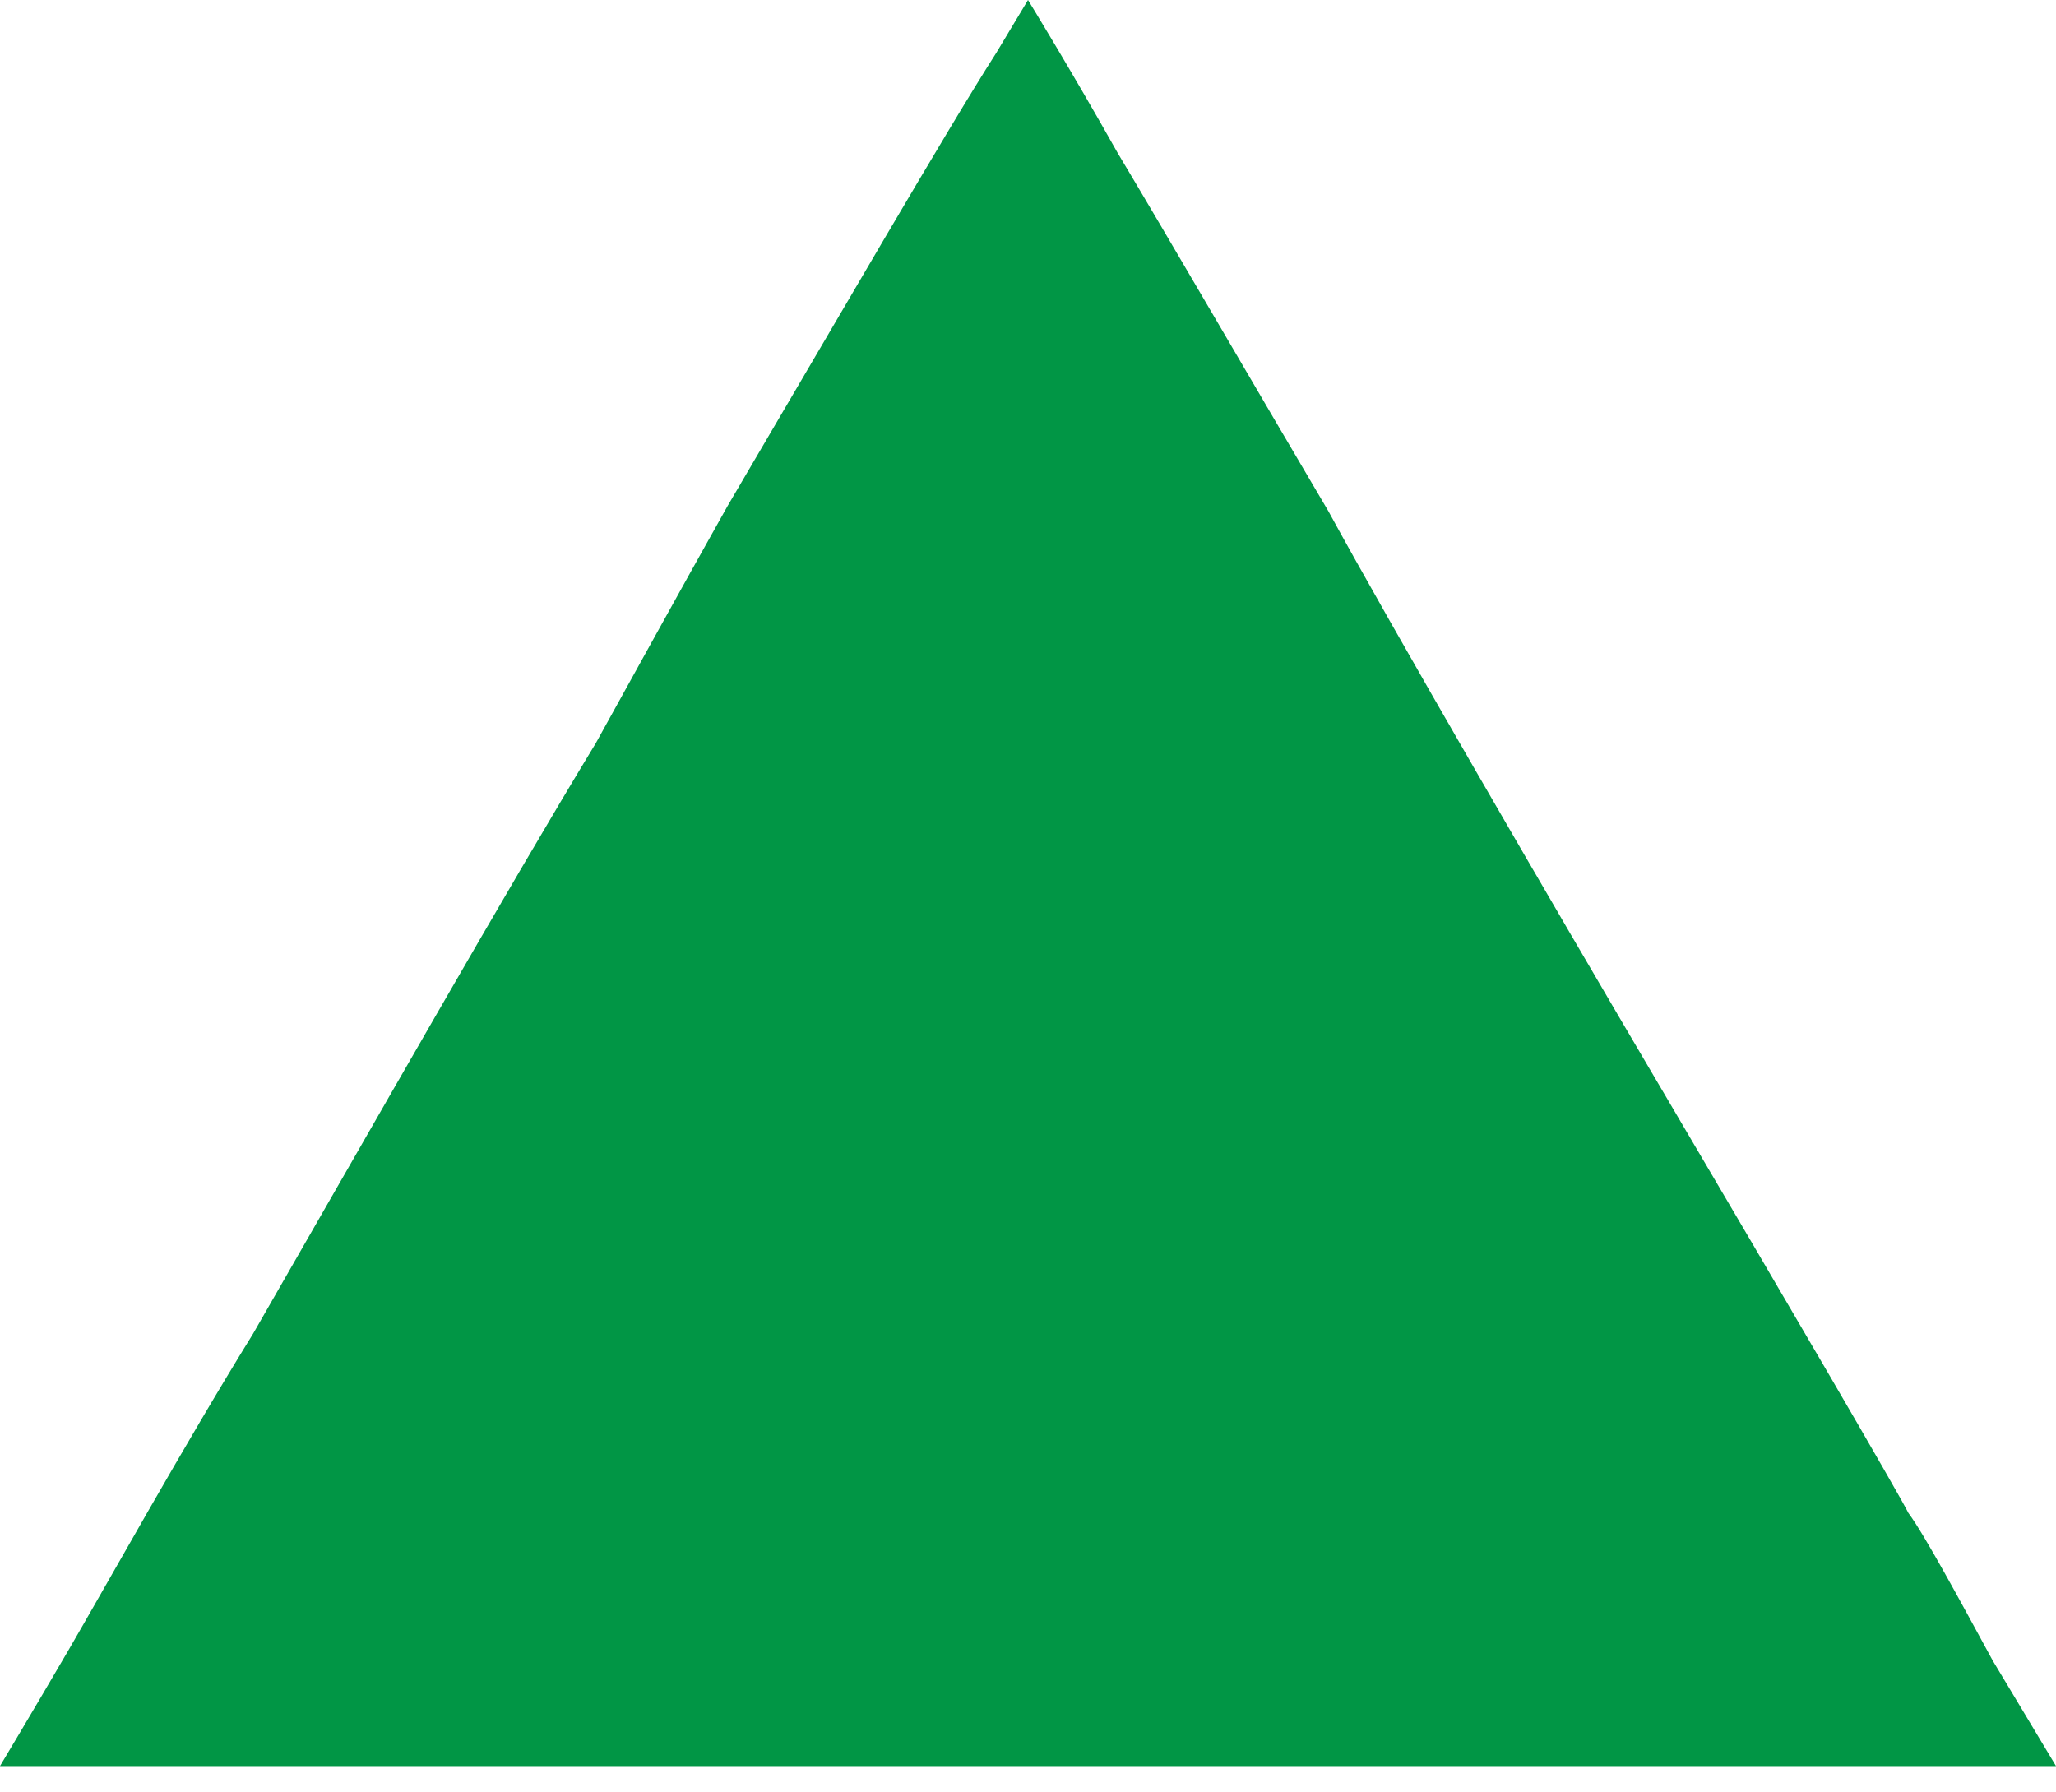 <svg version="1.2" xmlns="http://www.w3.org/2000/svg" viewBox="0 0 39 34" width="39" height="34">
	<title>logo</title>
	<style>
		.s0 { fill: #019645 } 
	</style>
	<path fill-rule="evenodd" class="s0" d="m18.9 1c-0.9 1.4-3.1 5.2-5.1 8.6-0.9 1.6-2 3.6-2.5 4.5-1.7 2.8-4.2 7.2-6.5 11.2-1.3 2.1-2.8 4.8-3.5 6-0.7 1.2-1.3 2.2-1.3 2.2 0.1 0 8.8 0 19.5 0h19.5l-1.2-2c-0.6-1.1-1.3-2.4-1.6-2.8-0.2-0.4-2.3-4-4.6-7.9-2.3-3.9-5.2-8.9-6.4-11.1-1.3-2.2-3.1-5.3-4-6.8-0.9-1.6-1.7-2.9-1.7-2.9 0 0-0.3 0.5-0.6 1z"/>
</svg>